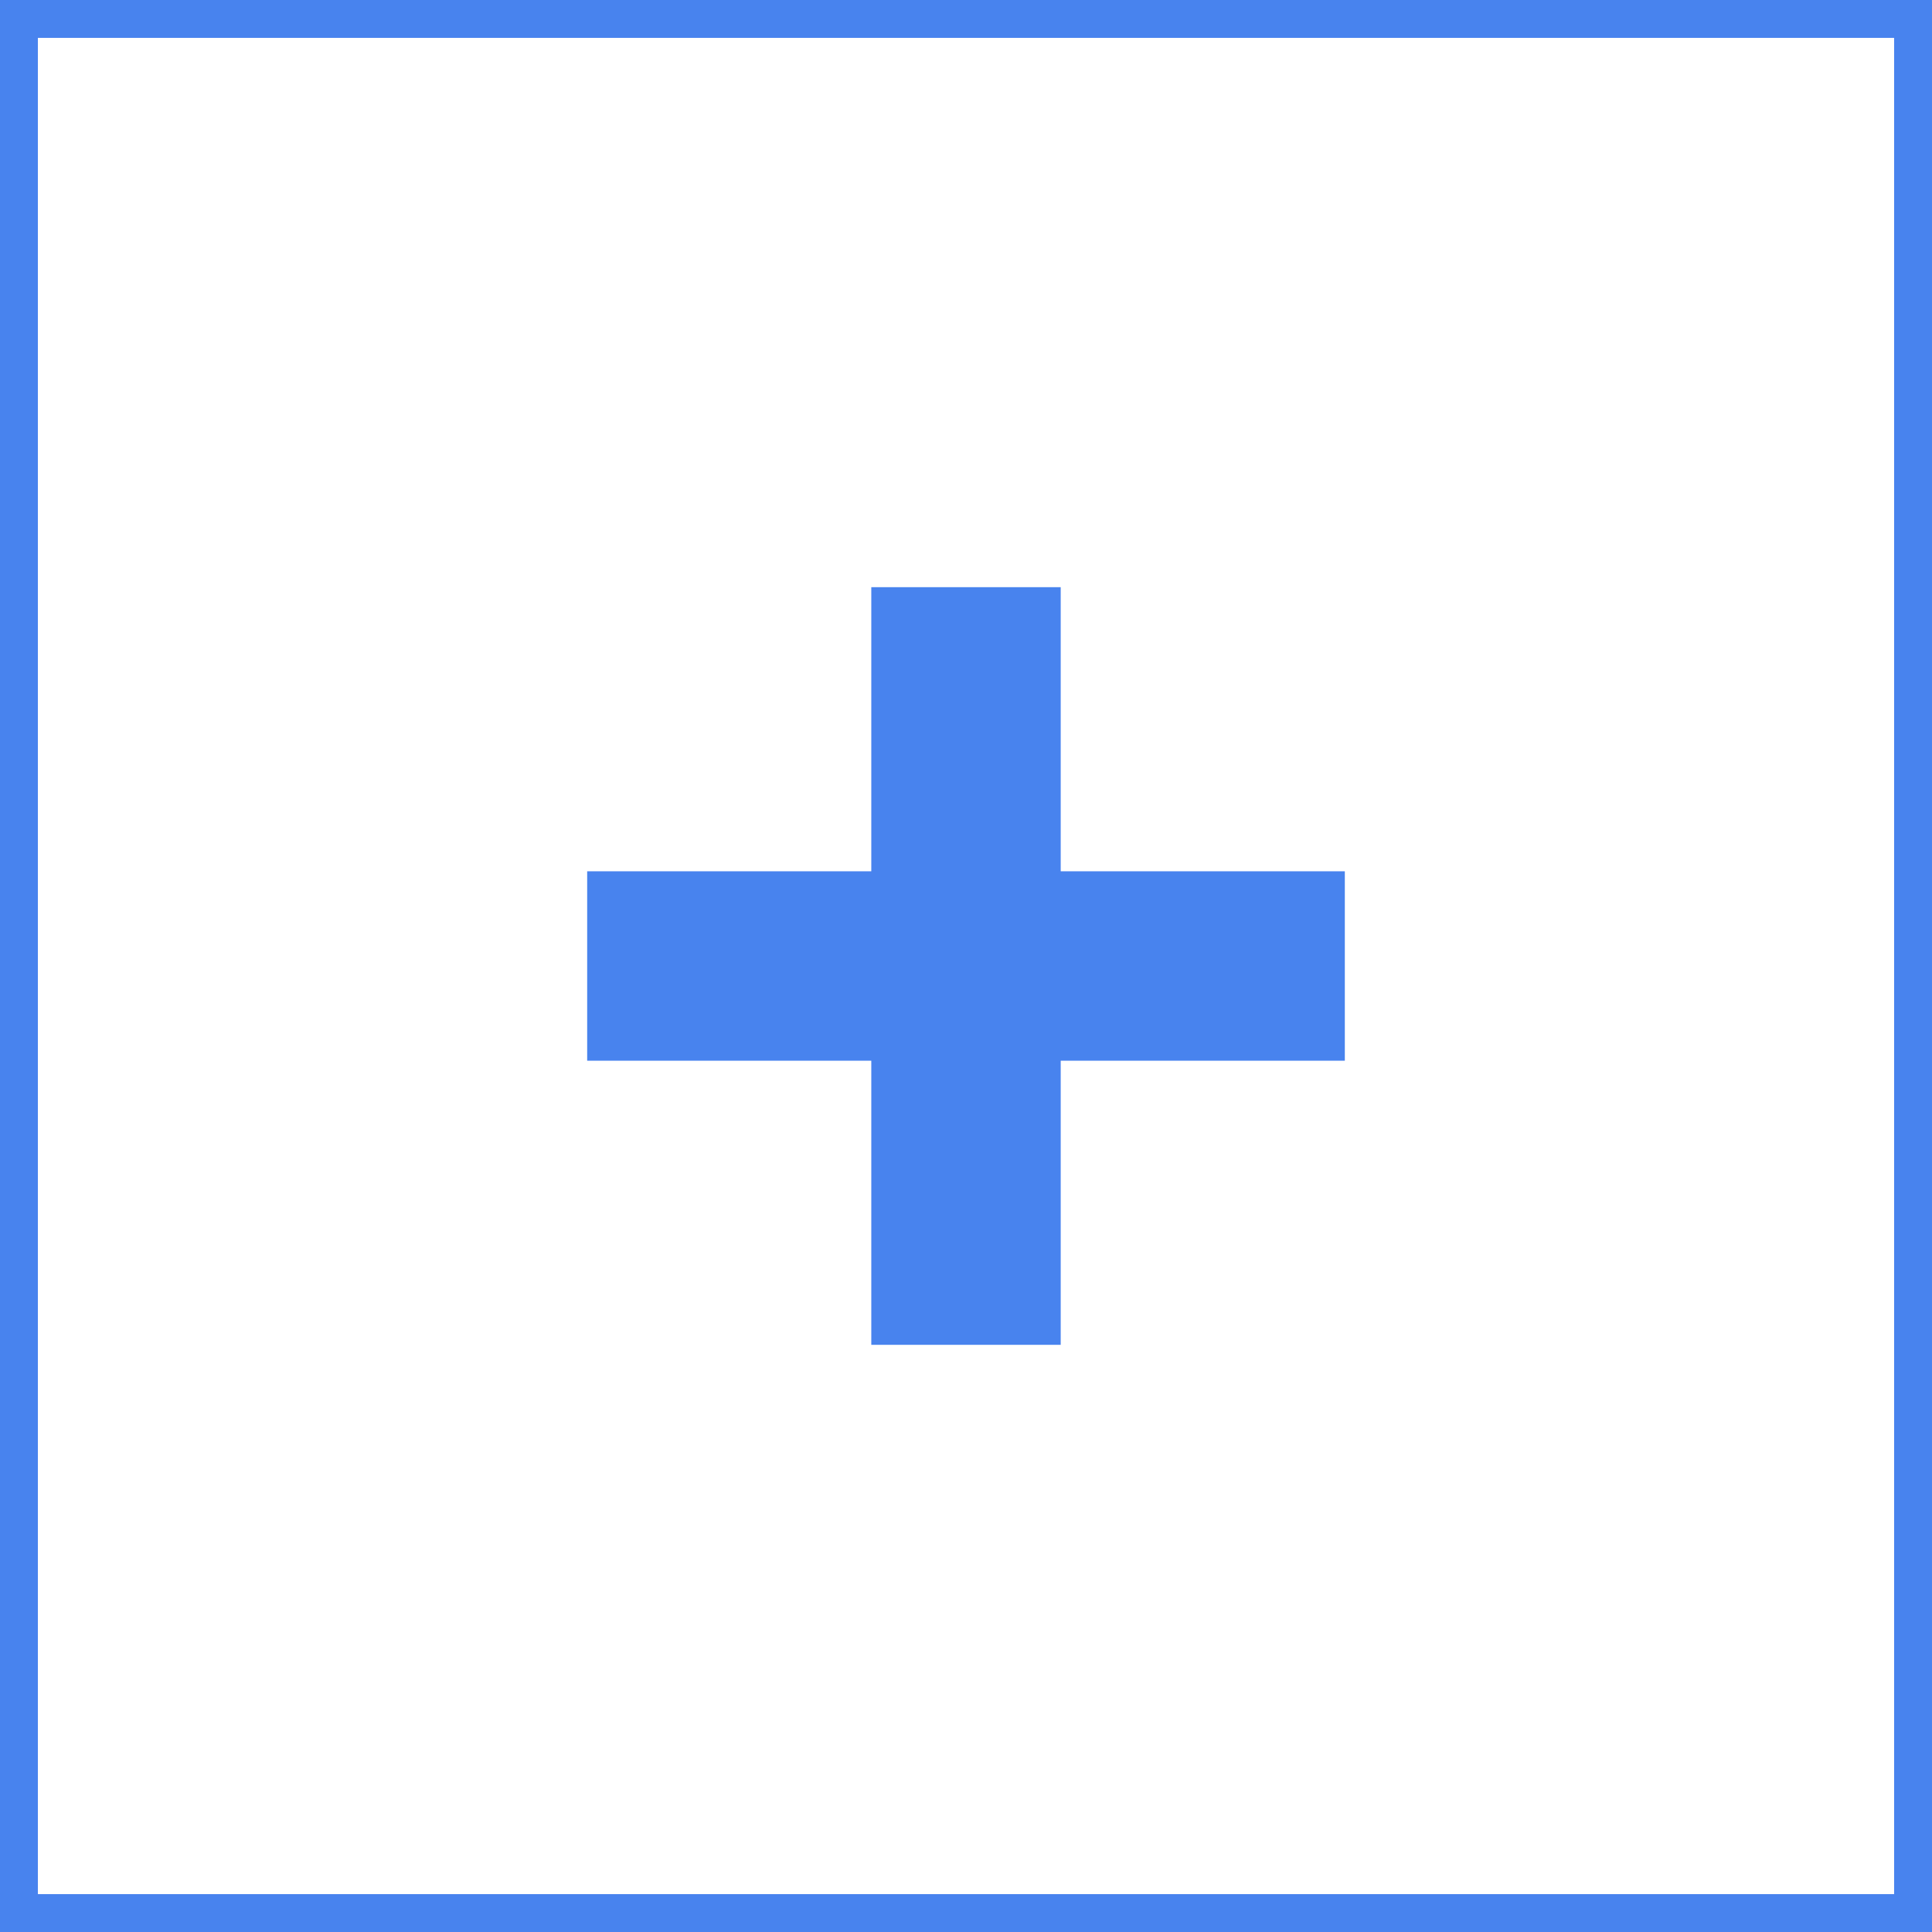 <?xml version="1.0" encoding="UTF-8"?>
<svg id="_レイヤー_2" data-name="レイヤー 2" xmlns="http://www.w3.org/2000/svg" viewBox="0 0 51 51">
  <defs>
    <style>
      .cls-1 {
        fill: #4883ee;
        stroke-width: 0px;
      }

      .cls-2 {
        fill: none;
        stroke: #4883ee;
        stroke-miterlimit: 10;
      }
    </style>
  </defs>
  <g id="_レイヤー_1-2" data-name="レイヤー 1">
    <g>
      <polygon class="cls-1" points="35.5 23 28 23 28 15.5 23 15.5 23 23 15.5 23 15.5 28 23 28 23 35.5 28 35.5 28 28 35.5 28 35.5 23"/>
      <rect class="cls-2" x=".5" y=".5" width="50" height="50"/>
    </g>
  </g>
</svg>